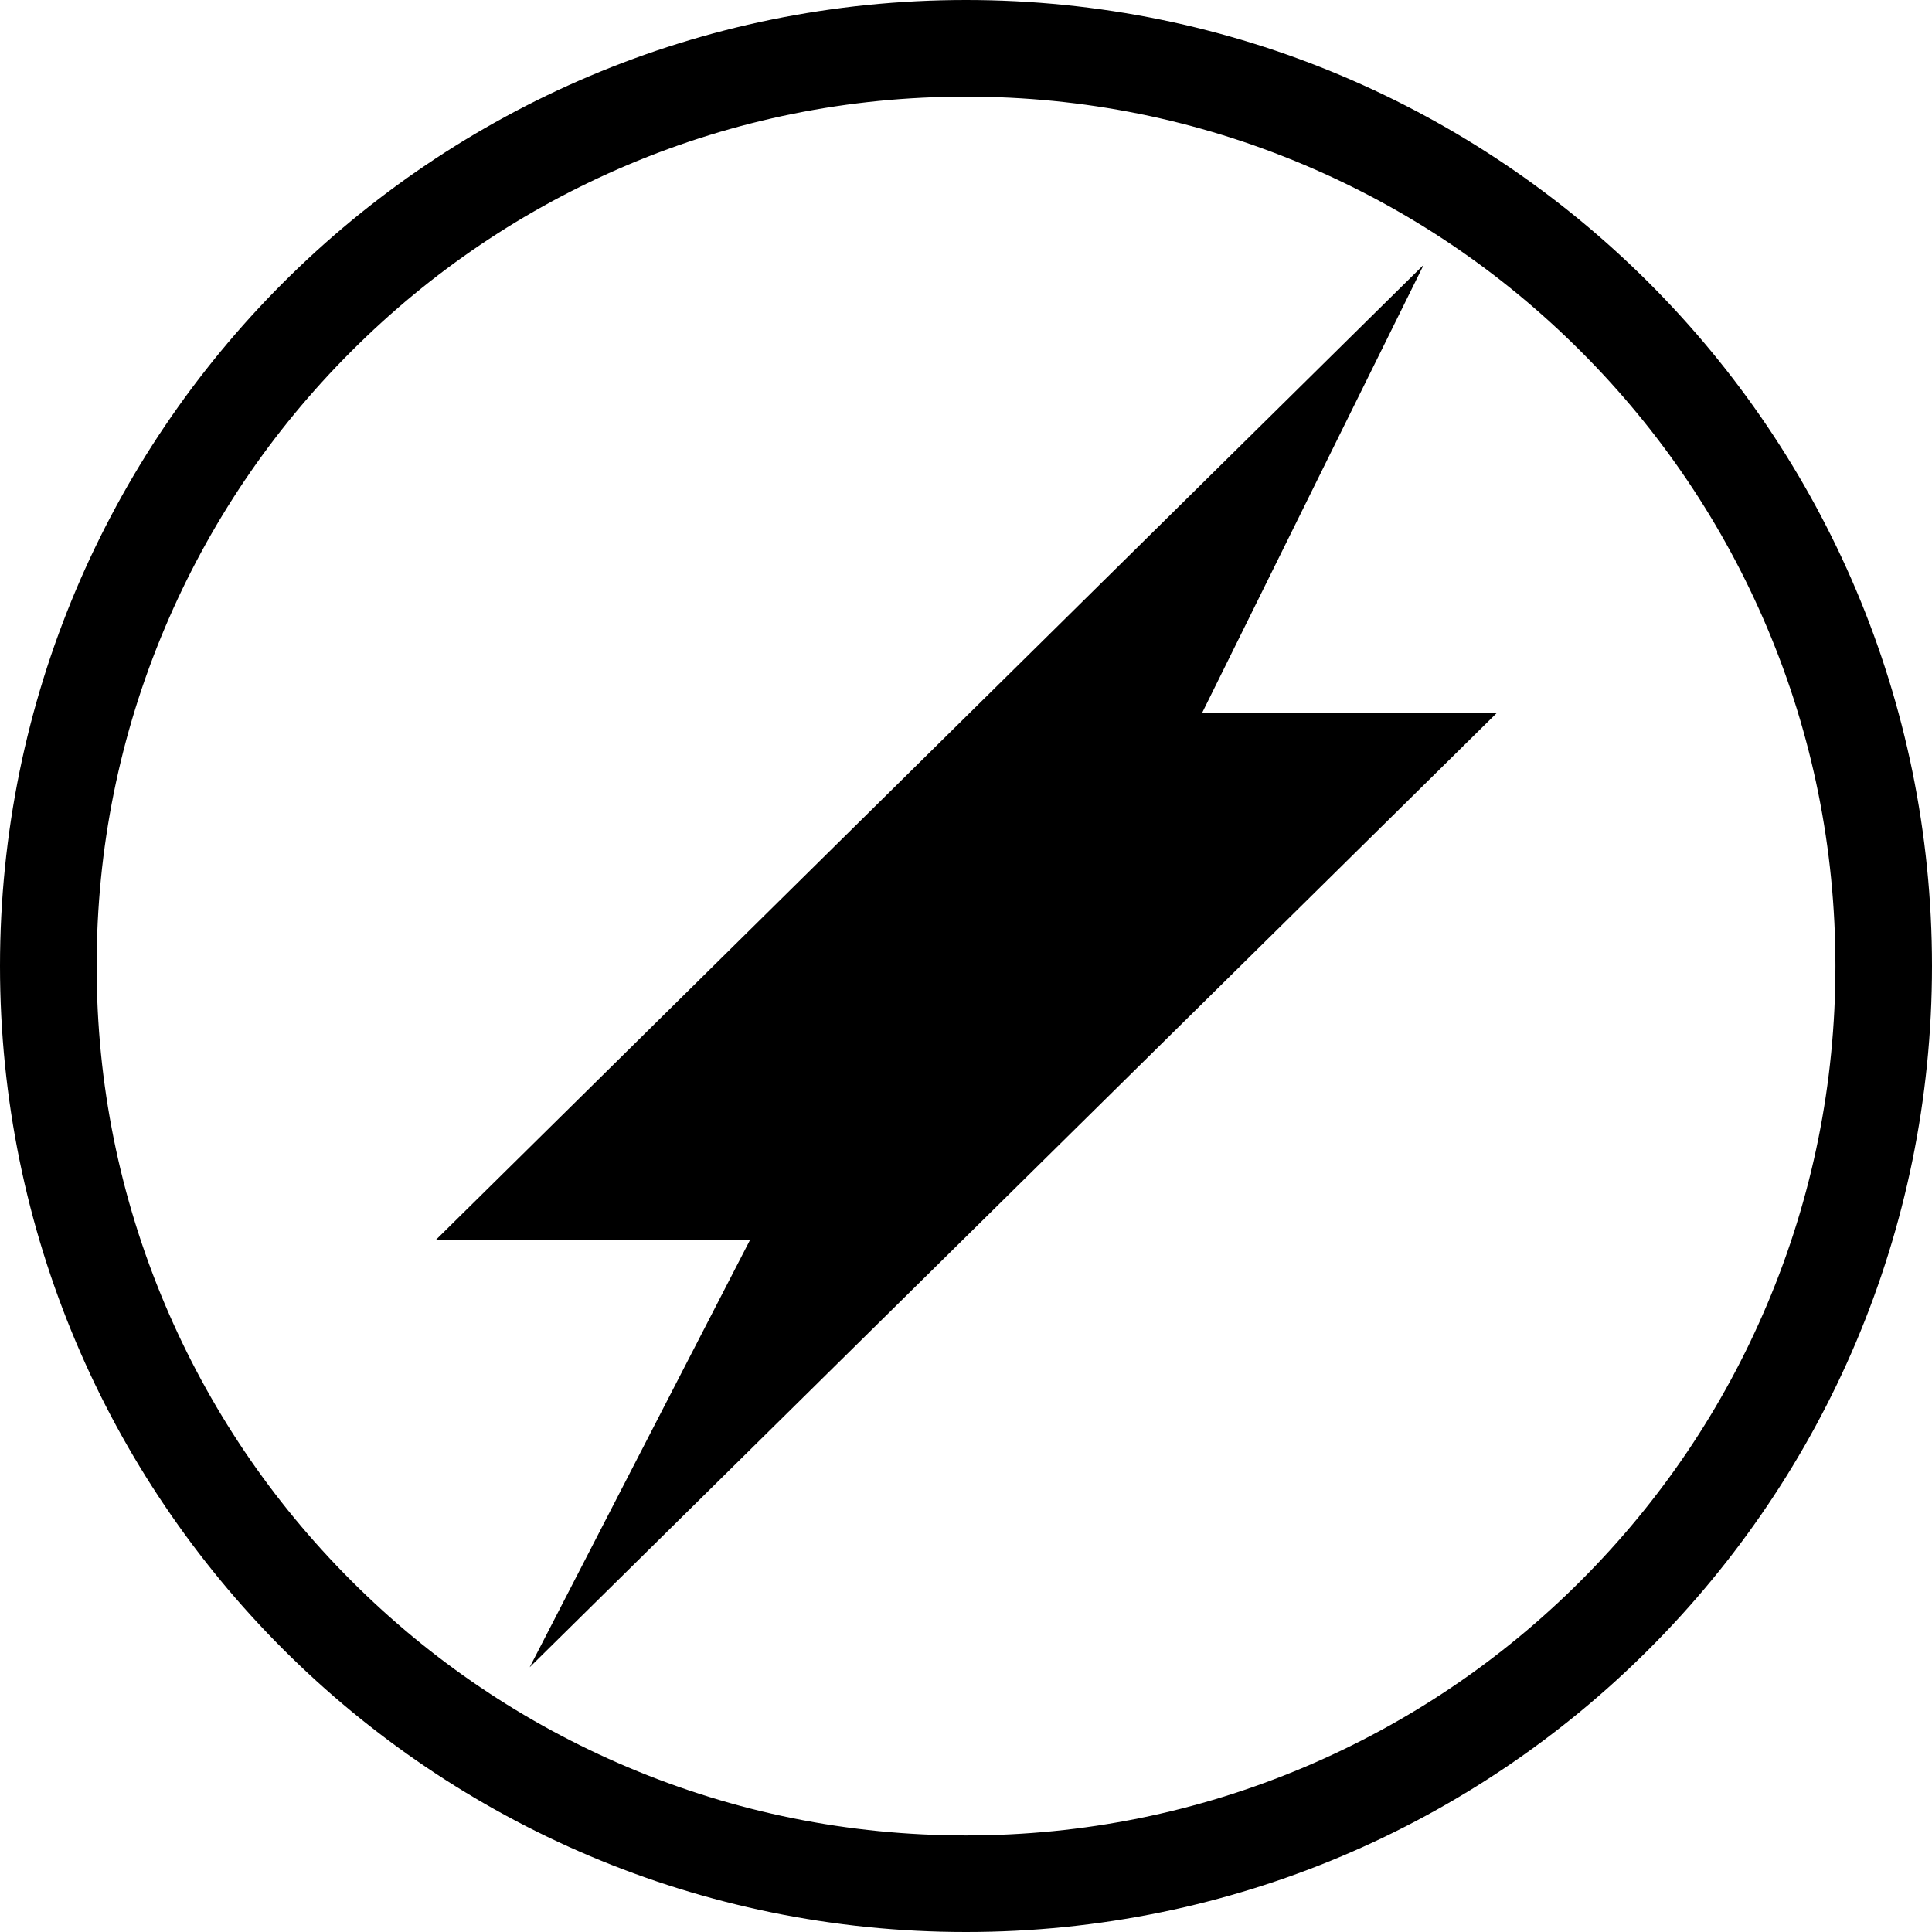 <svg xmlns="http://www.w3.org/2000/svg" viewBox="0 0 512 512"><path d="m256 0c-141.39 0-256 114.62-256 256s114.61 256 256 256 256-114.61 256-256-114.62-256-256-256zm162.92 418.92c-21.17 21.17-45.81 37.78-73.24 49.39-28.39 12.01-58.56 18.1-89.67 18.1s-61.29-6.09-89.67-18.1c-27.43-11.6-52.08-28.22-73.24-49.39-21.17-21.17-37.78-45.81-49.39-73.24-12.01-28.39-18.1-58.56-18.1-89.67s6.09-61.29 18.1-89.67c11.6-27.43 28.22-52.08 49.39-73.24 21.17-21.17 45.81-37.78 73.24-49.39 28.39-12.01 58.56-18.1 89.67-18.1s61.29 6.09 89.67 18.1c27.43 11.6 52.08 28.22 73.24 49.39 21.17 21.17 37.78 45.81 49.39 73.24 12.01 28.39 18.1 58.56 18.1 89.67s-6.09 61.29-18.1 89.67c-11.6 27.43-28.22 52.08-49.39 73.24z"></path><path d="m377.3 70.16-261.88 258.51h83.31l-58.36 113.17 171.95-169.67 84.26-83.14h-78.06z"></path></svg>